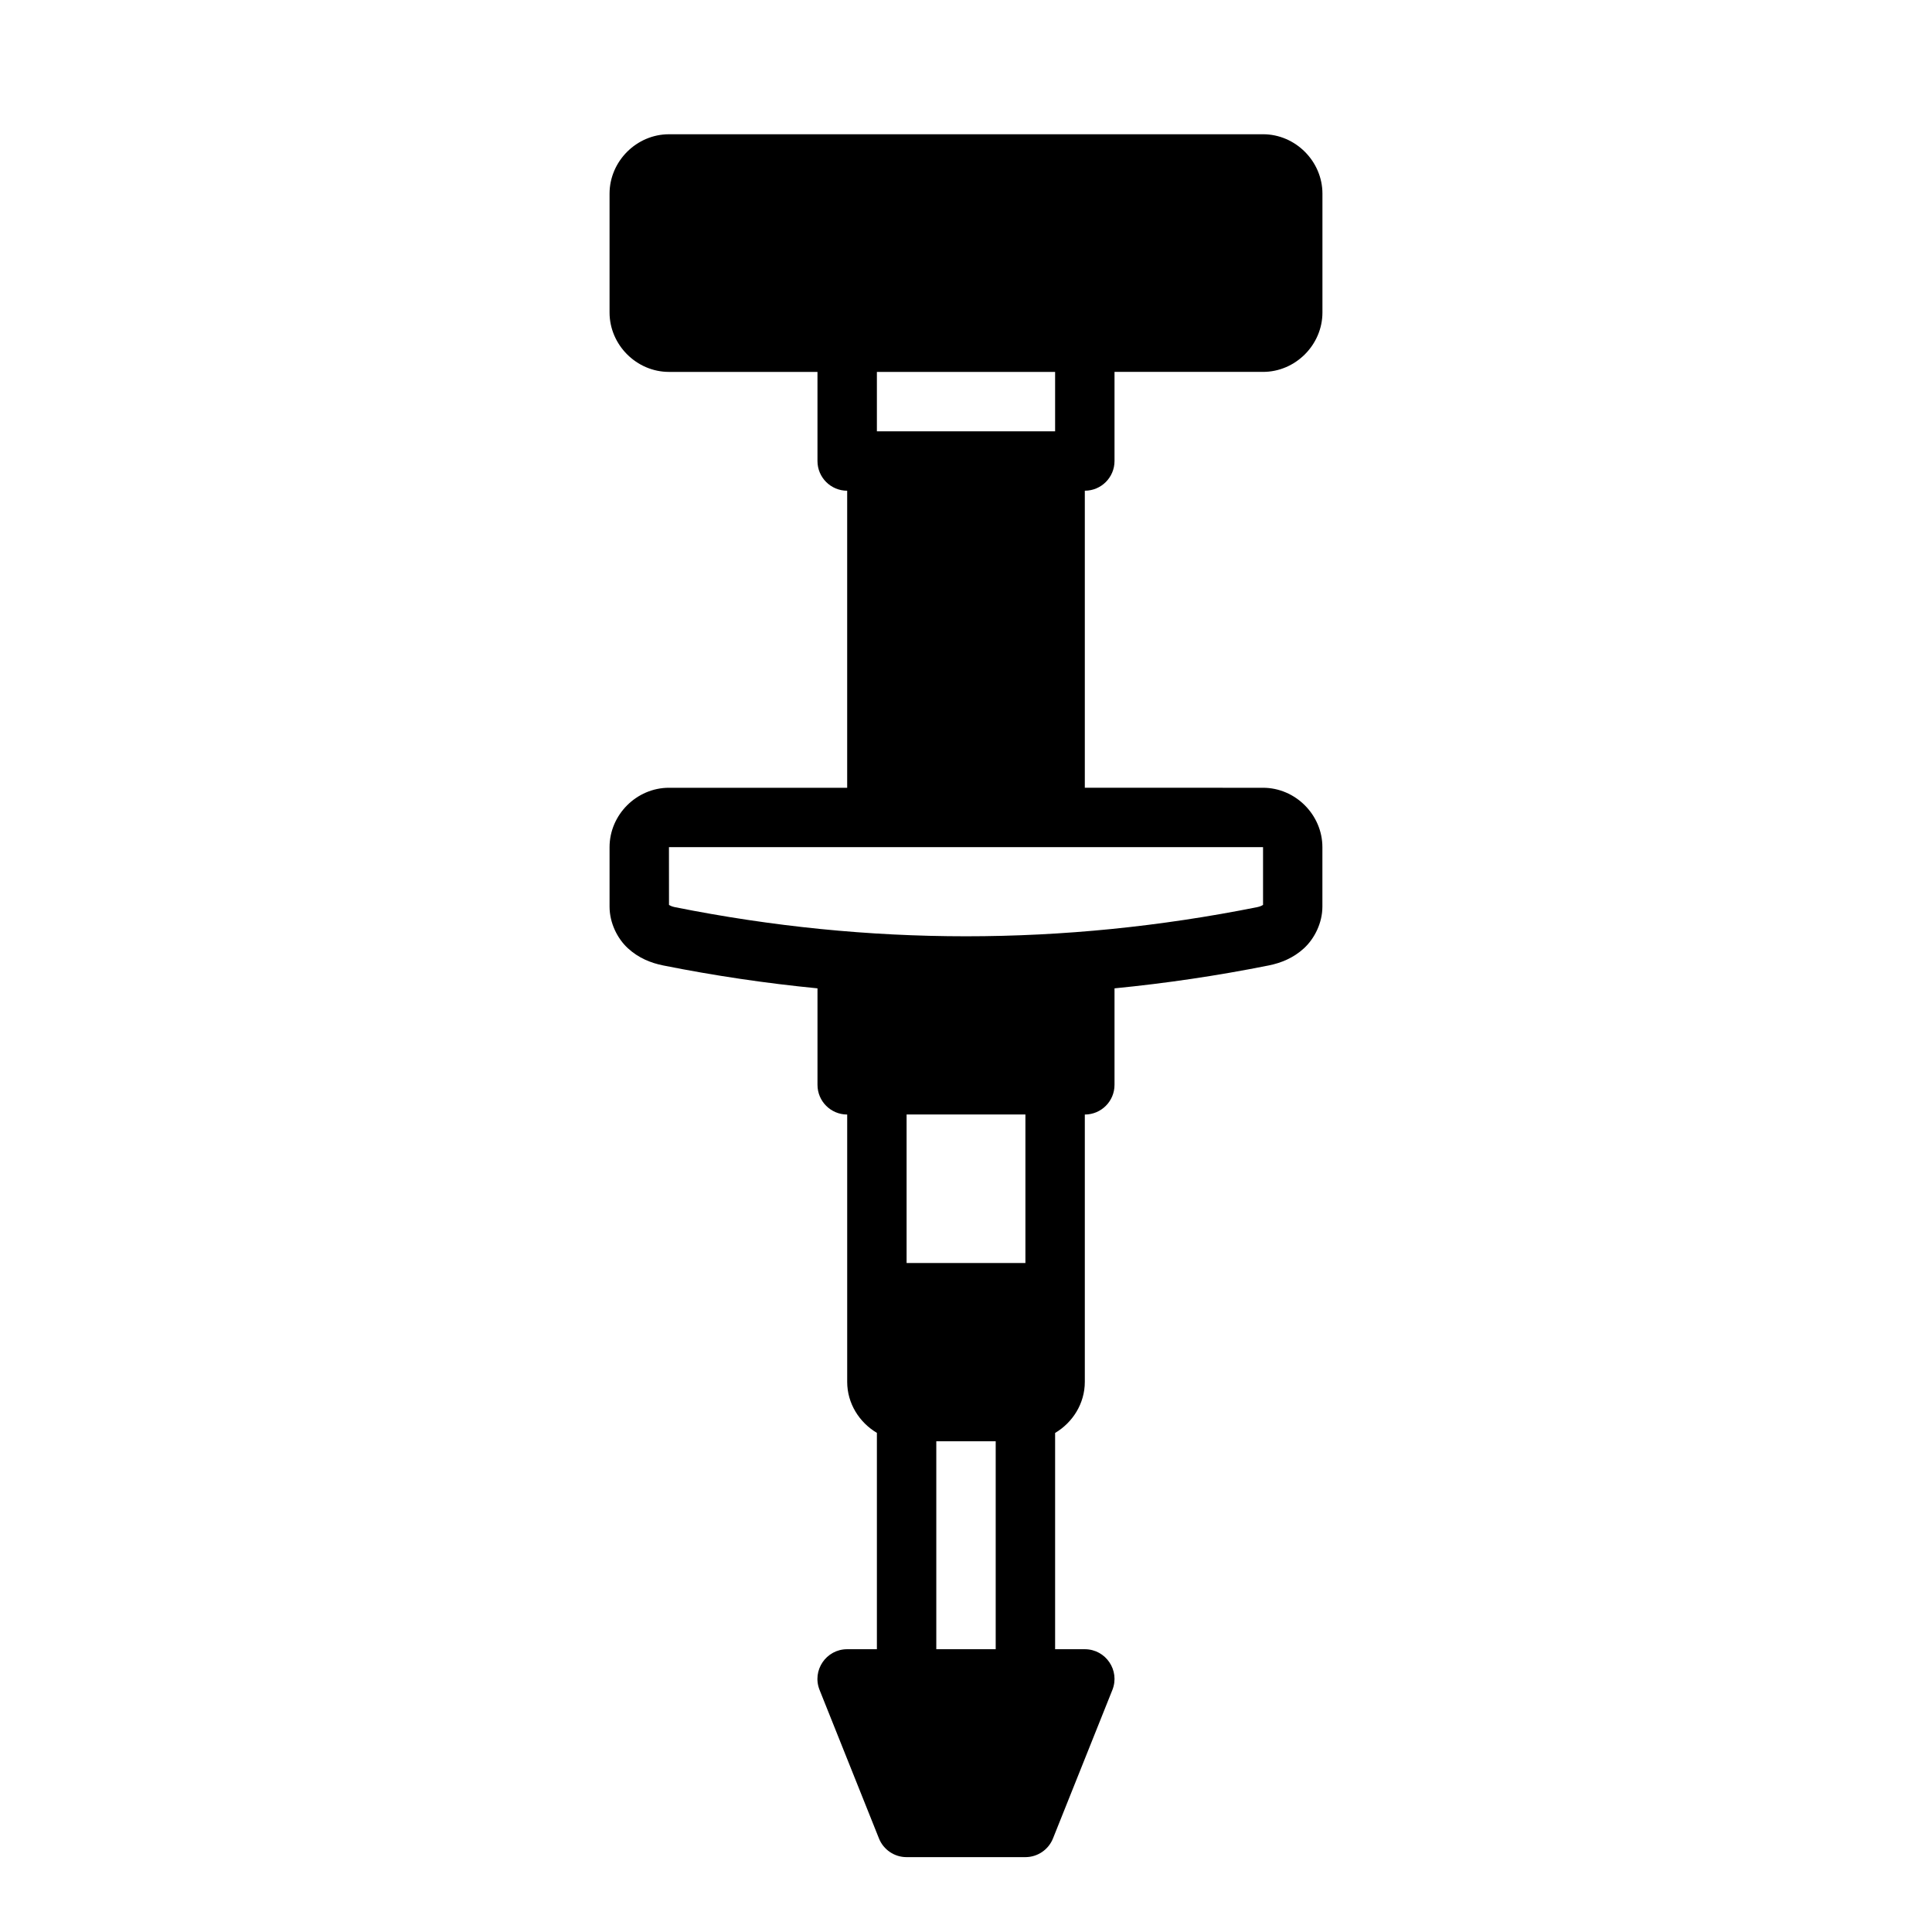<?xml version="1.0" encoding="UTF-8"?>
<!-- Uploaded to: SVG Find, www.svgrepo.com, Generator: SVG Find Mixer Tools -->
<svg fill="#000000" width="800px" height="800px" version="1.1" viewBox="144 144 512 512" xmlns="http://www.w3.org/2000/svg">
 <path d="m321.28 179.58c-8.586 0-15.742 7.156-15.742 15.746v31.488c0 8.586 7.156 15.746 15.742 15.746h39.359v23.617c0 4.348 3.523 7.871 7.871 7.871v78.719h-47.23c-8.586 0-15.742 7.156-15.742 15.746v15.746c0 4.344 2.082 8.492 4.875 11.055 2.789 2.562 6.062 3.883 9.316 4.535 13.633 2.727 27.27 4.738 40.914 6.074v25.57c0 4.348 3.523 7.871 7.871 7.871v70.848c0 5.719 3.215 10.754 7.871 13.516v57.332h-7.871c-5.57-0.004-9.387 5.621-7.32 10.793l15.742 39.359c1.195 2.992 4.098 4.953 7.32 4.949h31.488c3.219-0.004 6.109-1.965 7.305-4.949l15.742-39.359c2.062-5.168-1.738-10.785-7.305-10.793h-7.871v-57.316c4.664-2.758 7.871-7.805 7.871-13.531v-70.848c4.348 0 7.871-3.523 7.871-7.871v-25.57c13.633-1.336 27.262-3.348 40.883-6.074 3.258-0.656 6.523-1.973 9.316-4.535 2.793-2.566 4.891-6.711 4.891-11.055v-15.746c0-8.586-7.156-15.746-15.742-15.746l-47.219-0.004v-78.719c4.348 0 7.871-3.523 7.871-7.871v-23.617h39.359c8.586 0 15.742-7.156 15.742-15.746v-31.488c0-8.586-7.156-15.746-15.742-15.746zm55.105 62.977h47.23v15.742h-47.23zm-55.105 125.95h157.44v15.297c-0.188 0.117-0.645 0.418-1.539 0.598-51.492 10.297-102.86 10.297-154.35 0-0.891-0.18-1.348-0.473-1.539-0.598zm62.977 70.848h31.488v39.359h-31.488zm7.871 86.594h15.742v55.105h-15.742z"/>
</svg>
